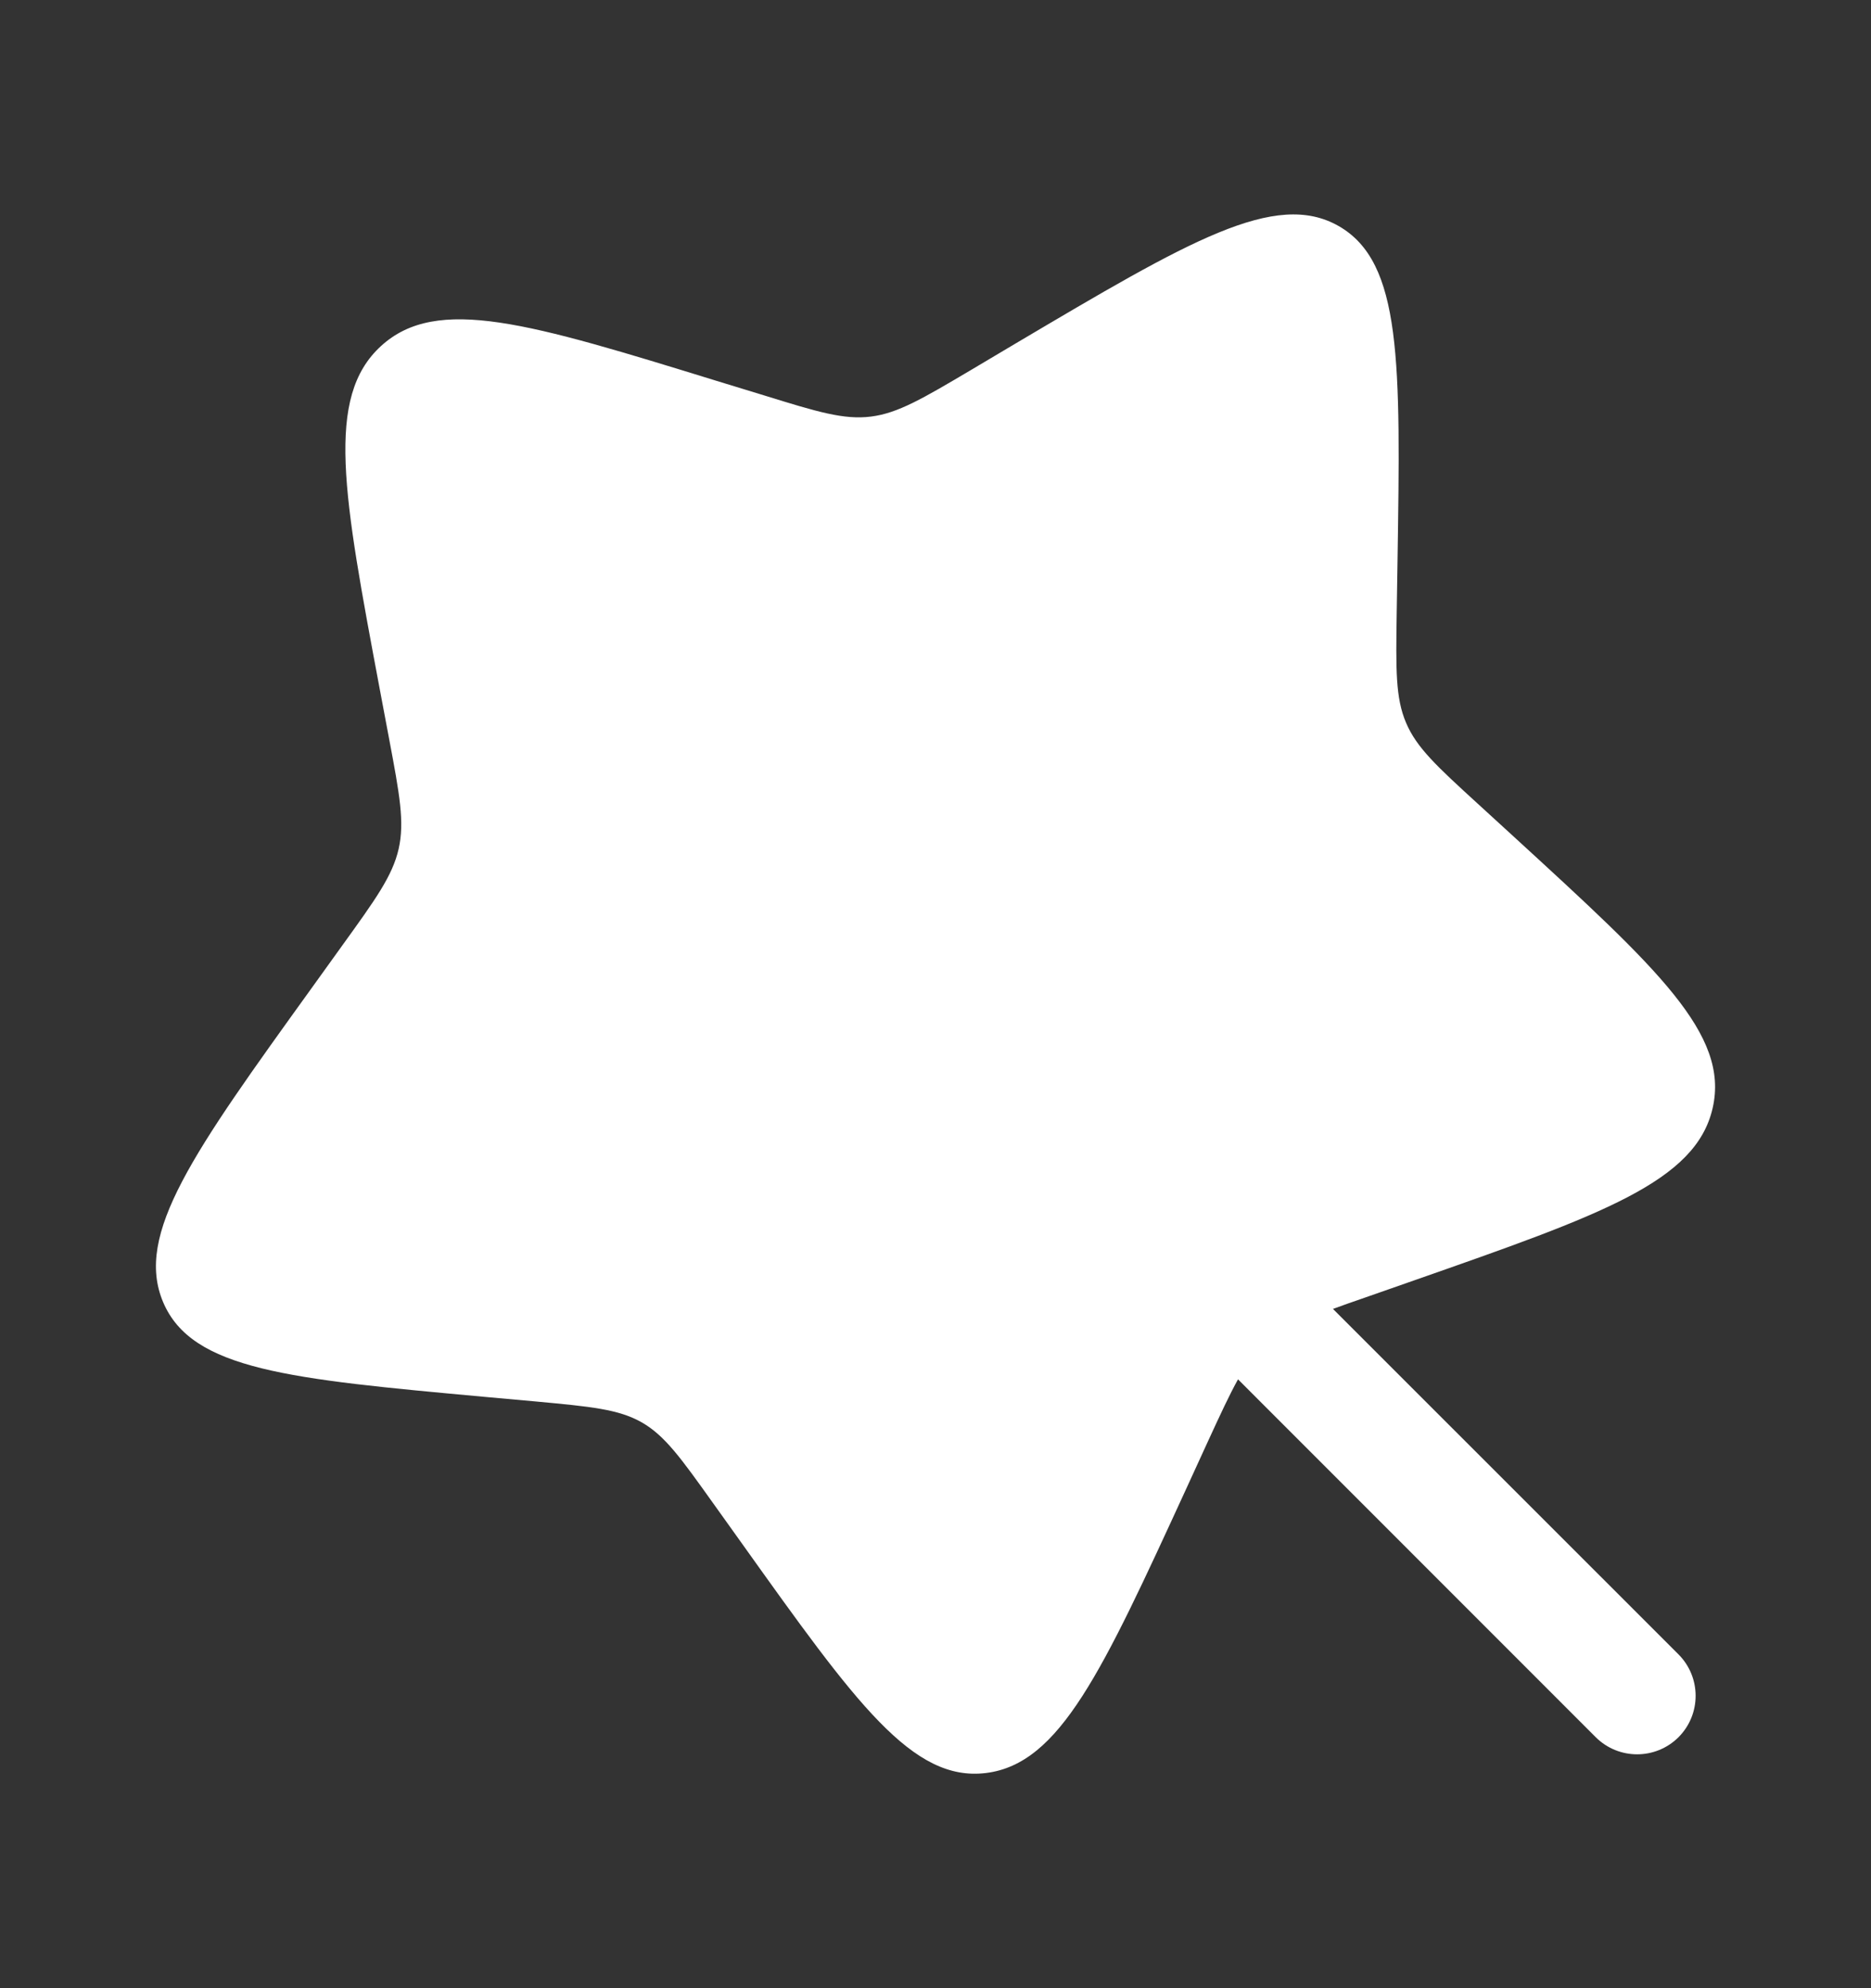 <svg width="16" height="17" viewBox="0 0 16 17" fill="none" xmlns="http://www.w3.org/2000/svg">
<rect x="0" y="0" width="16" height="17" fill="#333333" stroke="none"/>
<path d="M8.69 2.934L8.308 3.161C7.889 3.409 7.679 3.533 7.448 3.562C7.217 3.591 6.99 3.522 6.538 3.382L6.126 3.256C4.533 2.765 3.737 2.52 3.258 2.959C2.779 3.397 2.935 4.228 3.247 5.89L3.328 6.32C3.417 6.792 3.461 7.029 3.409 7.259C3.356 7.49 3.212 7.689 2.925 8.087L2.664 8.45C1.654 9.852 1.149 10.553 1.395 11.134C1.641 11.715 2.476 11.791 4.146 11.944L4.578 11.983C5.052 12.027 5.289 12.049 5.488 12.162C5.687 12.276 5.824 12.469 6.099 12.854L6.35 13.205C7.318 14.561 7.802 15.239 8.433 15.16C9.064 15.081 9.424 14.297 10.144 12.73L10.33 12.324C10.435 12.096 10.513 11.927 10.587 11.794L13.646 14.854C13.842 15.049 14.158 15.049 14.354 14.854C14.549 14.658 14.549 14.342 14.354 14.146L11.399 11.192C11.48 11.162 11.571 11.13 11.673 11.095L12.09 10.949C13.698 10.386 14.503 10.104 14.646 9.474C14.79 8.844 14.177 8.283 12.953 7.161L12.636 6.871C12.288 6.553 12.114 6.393 12.024 6.18C11.933 5.967 11.937 5.725 11.944 5.241L11.951 4.8C11.977 3.095 11.99 2.243 11.448 1.933C10.905 1.623 10.167 2.06 8.69 2.934Z" fill="white"/>
</svg>
